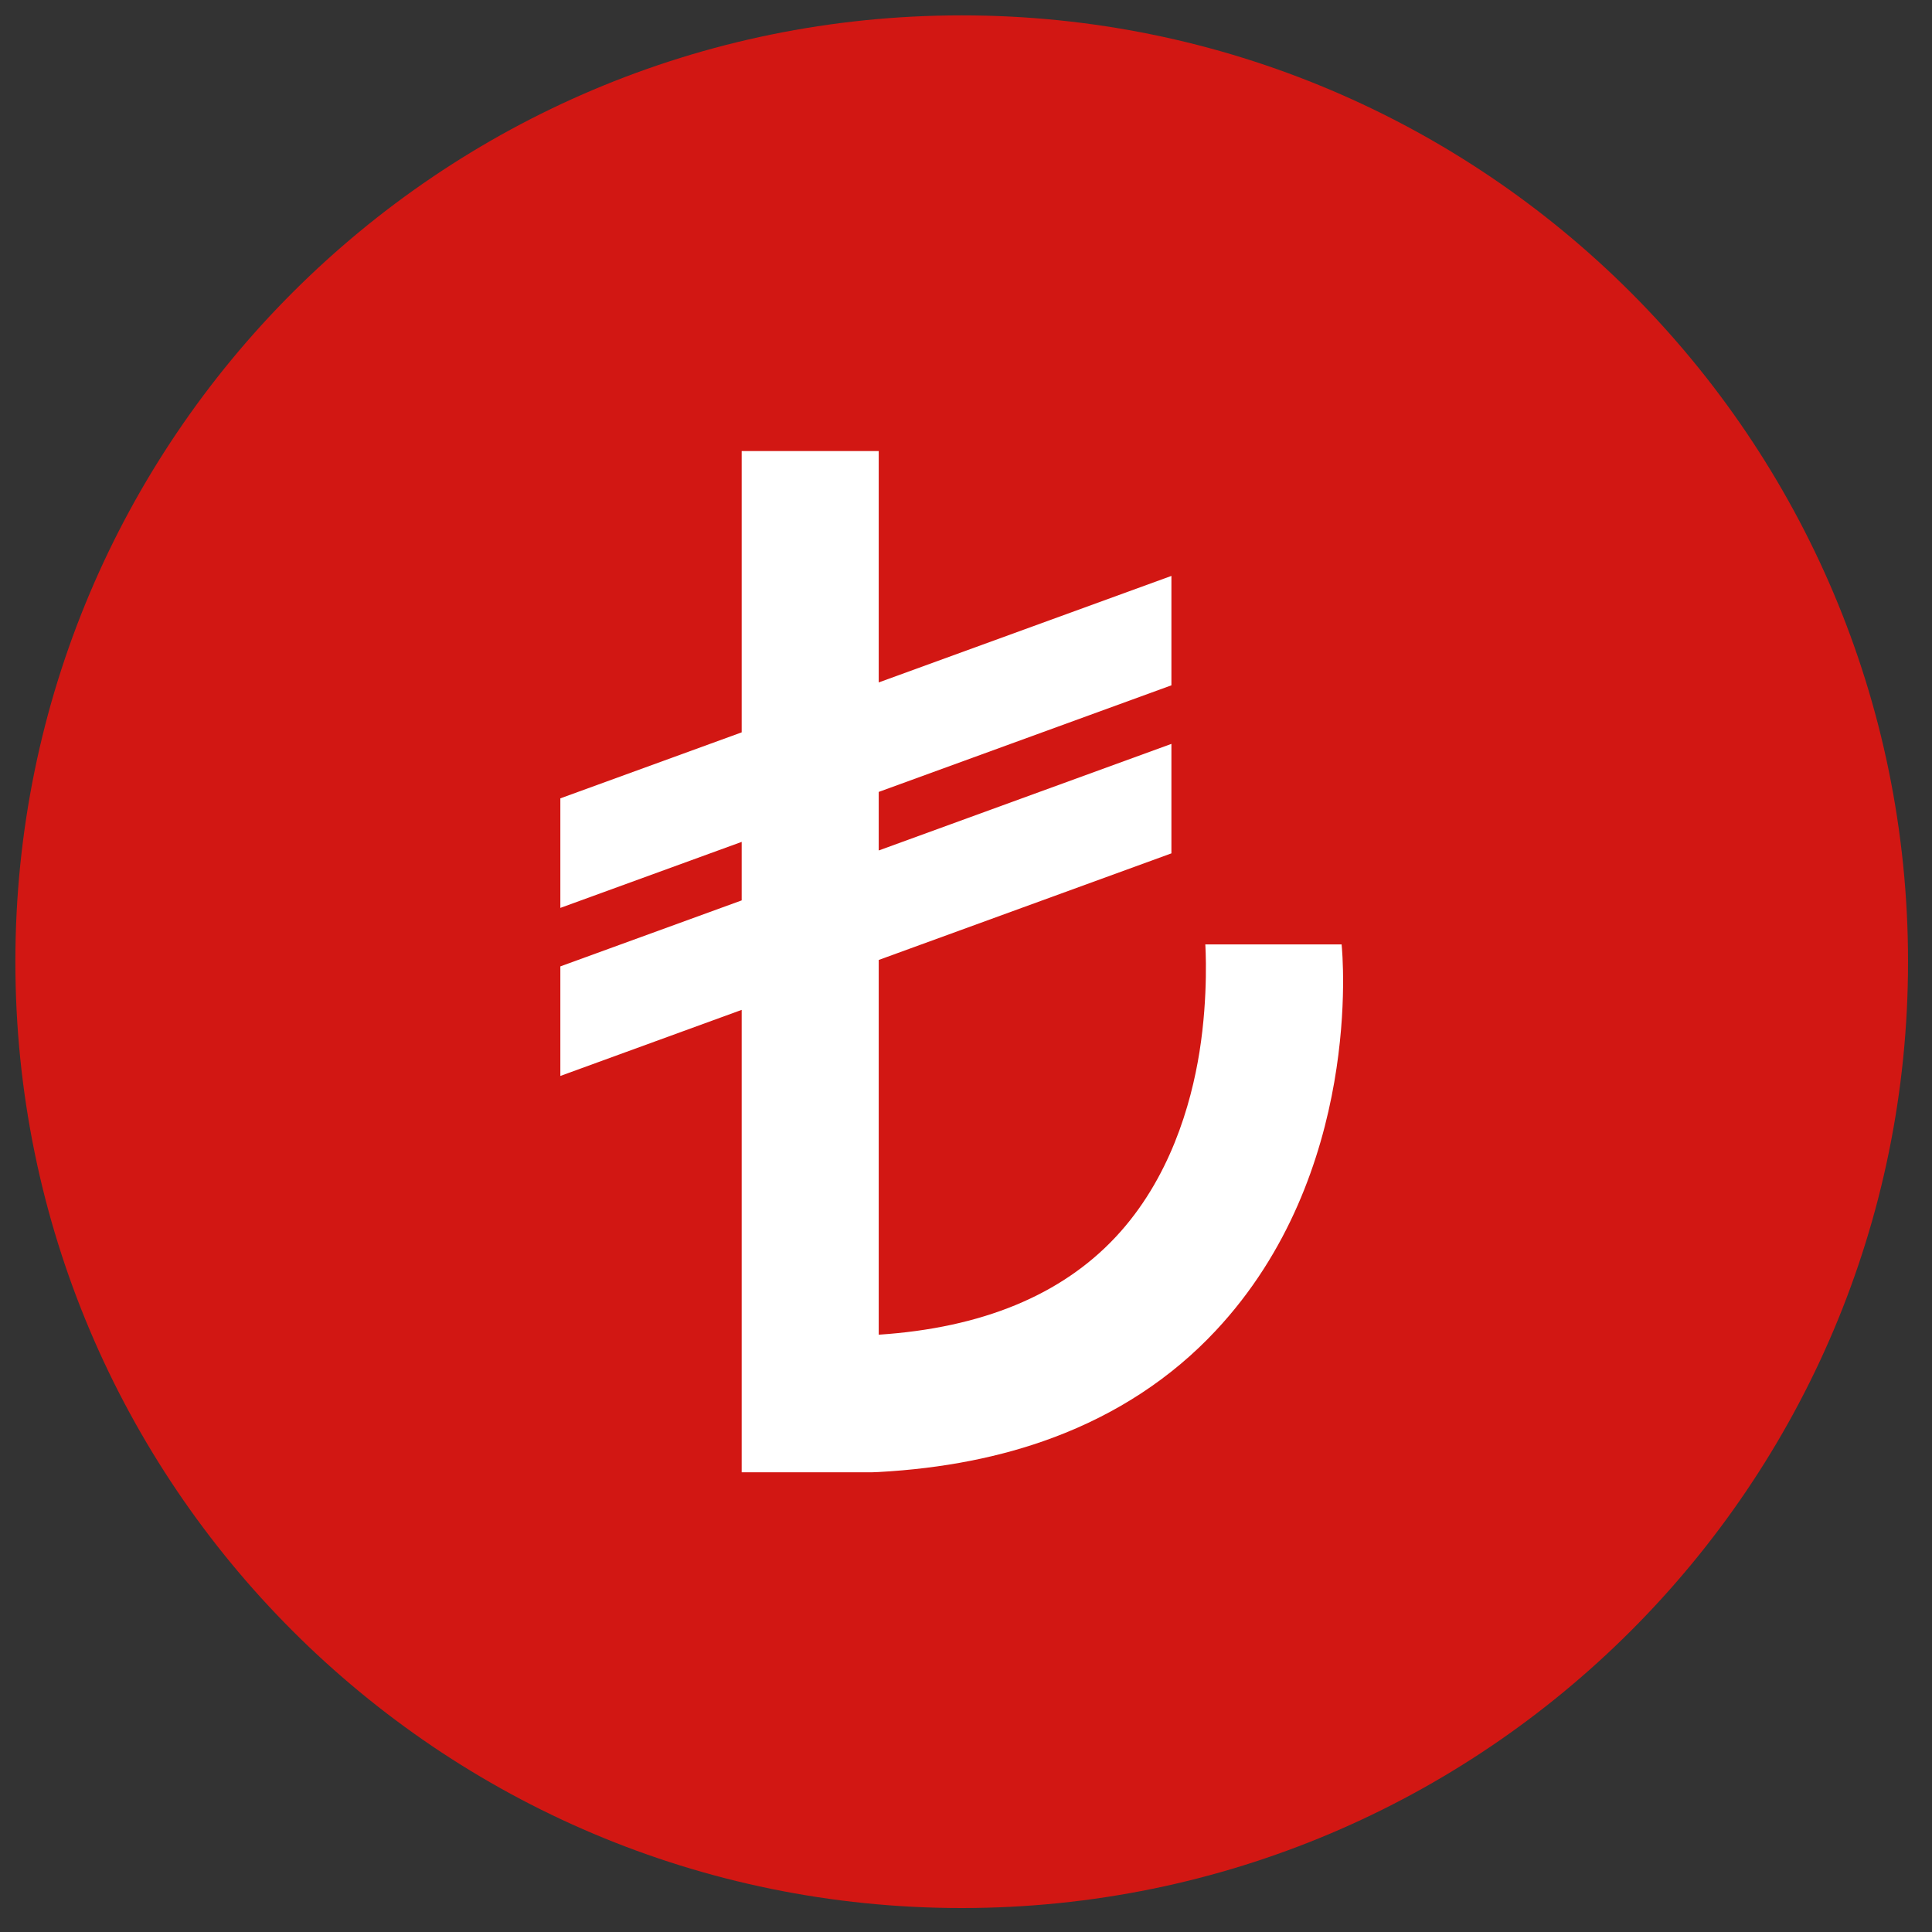 <svg xmlns="http://www.w3.org/2000/svg" xmlns:xlink="http://www.w3.org/1999/xlink" width="150" zoomAndPan="magnify" viewBox="0 0 112.5 112.5" height="150" preserveAspectRatio="xMidYMid meet" version="1.0"><rect x="0" y="0" width="112.5" height="112.5" fill="#333333" stroke="none"/><defs><clipPath id="5c14cbd417"><path d="M 0.895 0.895 L 111.105 0.895 L 111.105 111.105 L 0.895 111.105 Z M 0.895 0.895 " clip-rule="nonzero"/></clipPath><clipPath id="1e2b97046d"><path d="M 56 0.895 C 25.566 0.895 0.895 25.566 0.895 56 C 0.895 86.434 25.566 111.105 56 111.105 C 86.434 111.105 111.105 86.434 111.105 56 C 111.105 25.566 86.434 0.895 56 0.895 Z M 56 0.895 " clip-rule="nonzero"/></clipPath><clipPath id="7e0001b575"><path d="M 32.621 26.266 L 79 26.266 L 79 86 L 32.621 86 Z M 32.621 26.266 " clip-rule="nonzero"/></clipPath></defs><g clip-path="url(#5c14cbd417)"><g clip-path="url(#1e2b97046d)"><path fill="#d21713" d="M 0.895 0.895 L 111.105 0.895 L 111.105 111.105 L 0.895 111.105 Z M 0.895 0.895 " fill-opacity="1" fill-rule="nonzero"/></g></g><g clip-path="url(#7e0001b575)"><path fill="#ffffff" d="M 70.793 77.484 C 68.227 80.23 65.035 82.328 61.316 83.715 C 58.297 84.844 54.898 85.512 51.168 85.715 C 51.047 85.719 50.922 85.727 50.801 85.73 L 43.188 85.73 L 43.188 58.805 L 32.629 62.652 L 32.629 56.273 L 43.188 52.43 L 43.188 49.023 L 32.629 52.867 L 32.629 46.488 L 43.188 42.645 L 43.188 26.266 L 51.168 26.266 L 51.168 39.738 L 68.211 33.535 L 68.211 39.906 L 51.168 46.113 L 51.168 49.523 L 68.211 43.316 L 68.211 49.691 L 51.168 55.898 L 51.168 77.719 C 57.168 77.324 61.797 75.418 64.965 72.031 C 68.117 68.664 69.355 64.316 69.844 61.262 C 70.379 57.914 70.188 55.02 70.184 54.992 L 78.121 54.992 C 78.18 55.551 79.367 68.324 70.793 77.484 Z M 70.793 77.484 " fill-opacity="1" fill-rule="nonzero"/></g></svg>